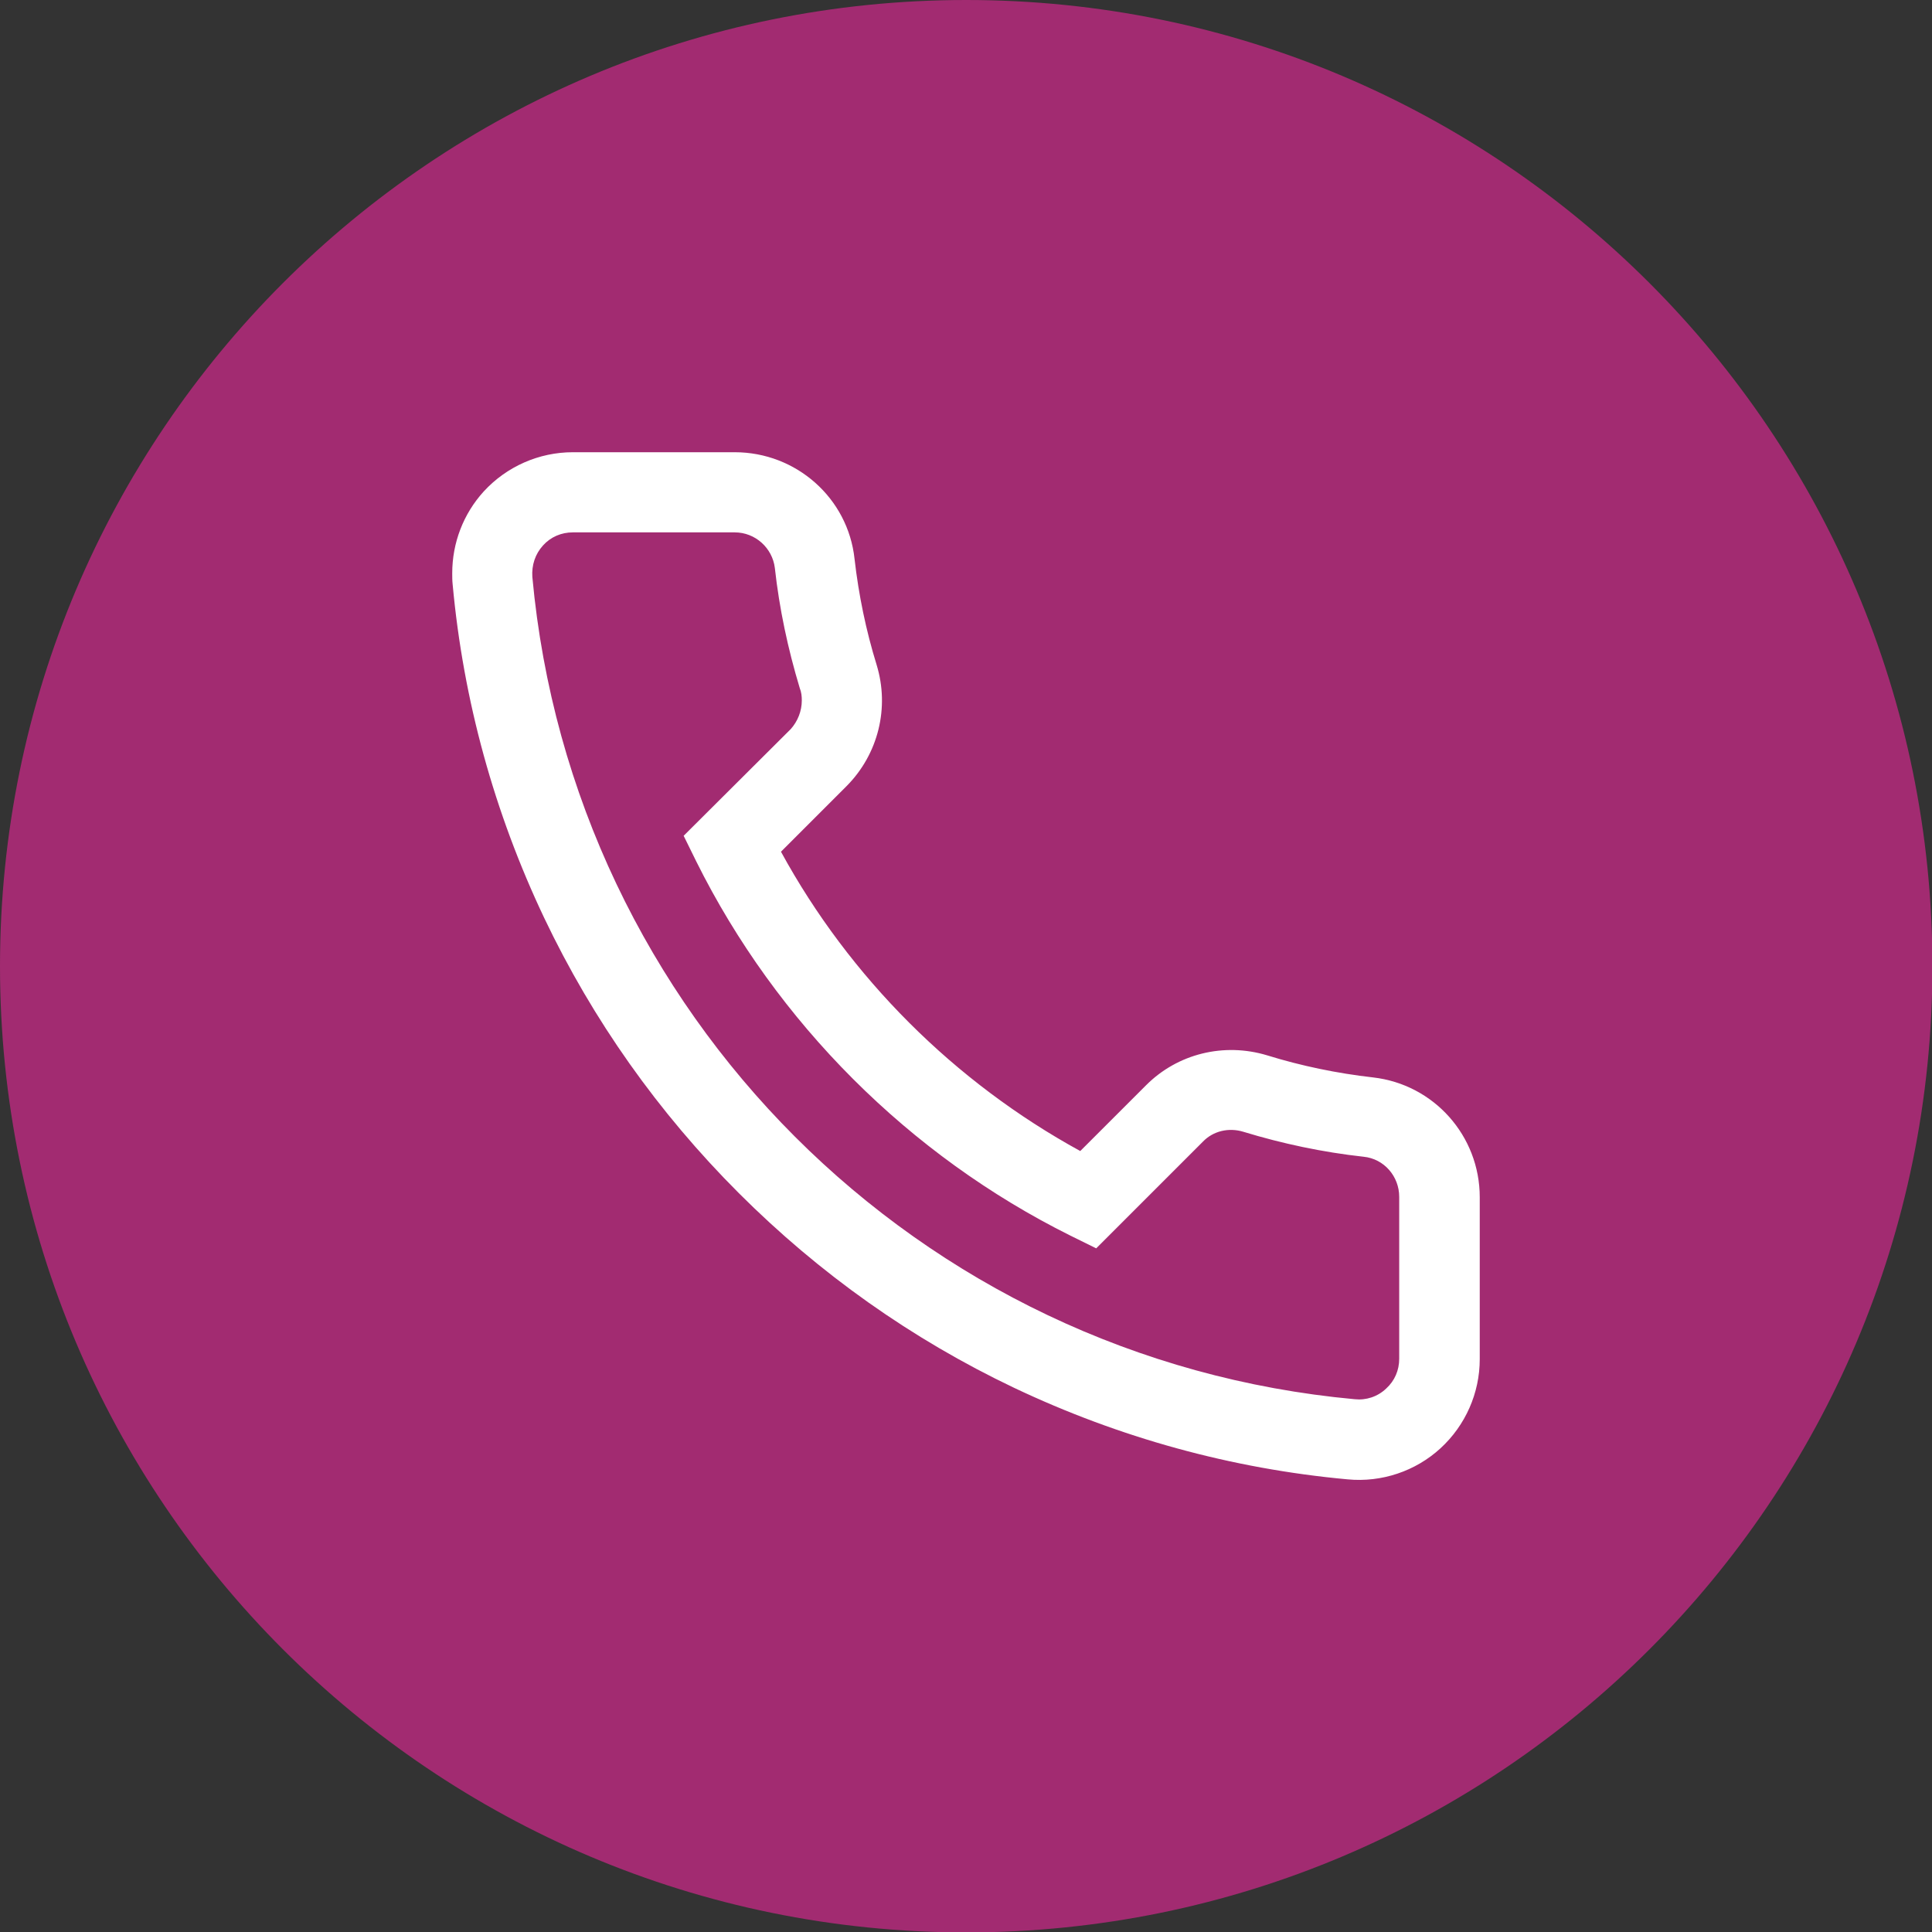 <svg width="70" height="70" viewBox="0 0 70 70" fill="none" xmlns="http://www.w3.org/2000/svg">
<rect x="0" y="0" width="70" height="70" fill="#333333" stroke="none"/>
<path d="M35.007 70.015C54.342 70.015 70.015 54.342 70.015 35.007C70.015 15.673 54.342 0 35.007 0C15.673 0 0 15.673 0 35.007C0 54.342 15.673 70.015 35.007 70.015Z" fill="#A22B71"/>
<path d="M16.385 20.77C16.385 19.674 16.785 18.622 17.526 17.807C18.355 16.904 19.526 16.385 20.755 16.385H26.622C28.844 16.385 30.726 18.044 30.962 20.252C31.111 21.556 31.377 22.845 31.762 24.089C32.237 25.645 31.822 27.319 30.681 28.474L28.296 30.859C30.785 35.422 34.592 39.215 39.14 41.704L41.526 39.319C42.666 38.178 44.34 37.763 45.911 38.237C47.155 38.622 48.444 38.889 49.748 39.037C51.955 39.289 53.614 41.156 53.614 43.378V49.244C53.614 50.474 53.096 51.644 52.192 52.474C51.288 53.304 50.059 53.718 48.829 53.6C44.622 53.215 40.548 52.089 36.74 50.282C33.037 48.519 29.689 46.148 26.77 43.23C23.851 40.311 21.481 36.963 19.718 33.259C17.911 29.452 16.785 25.378 16.4 21.17C16.385 21.037 16.385 20.904 16.385 20.77ZM29.051 25.378C29.051 25.23 29.037 25.081 28.977 24.933C28.548 23.511 28.237 22.059 28.074 20.578C27.985 19.852 27.363 19.289 26.622 19.289H20.755C20.34 19.289 19.955 19.452 19.674 19.763C19.392 20.074 19.259 20.474 19.288 20.904C20.74 36.711 33.274 49.244 49.081 50.696C49.496 50.741 49.911 50.607 50.222 50.311C50.533 50.03 50.696 49.644 50.696 49.23V43.363C50.696 42.622 50.148 41.985 49.407 41.911C47.925 41.748 46.459 41.437 45.051 41.007C44.518 40.844 43.955 40.978 43.585 41.363L39.718 45.23L38.785 44.77C32.948 41.867 28.133 37.052 25.229 31.215L24.77 30.282L28.651 26.415C28.903 26.133 29.051 25.763 29.051 25.378Z" fill="white"/>
</svg>
